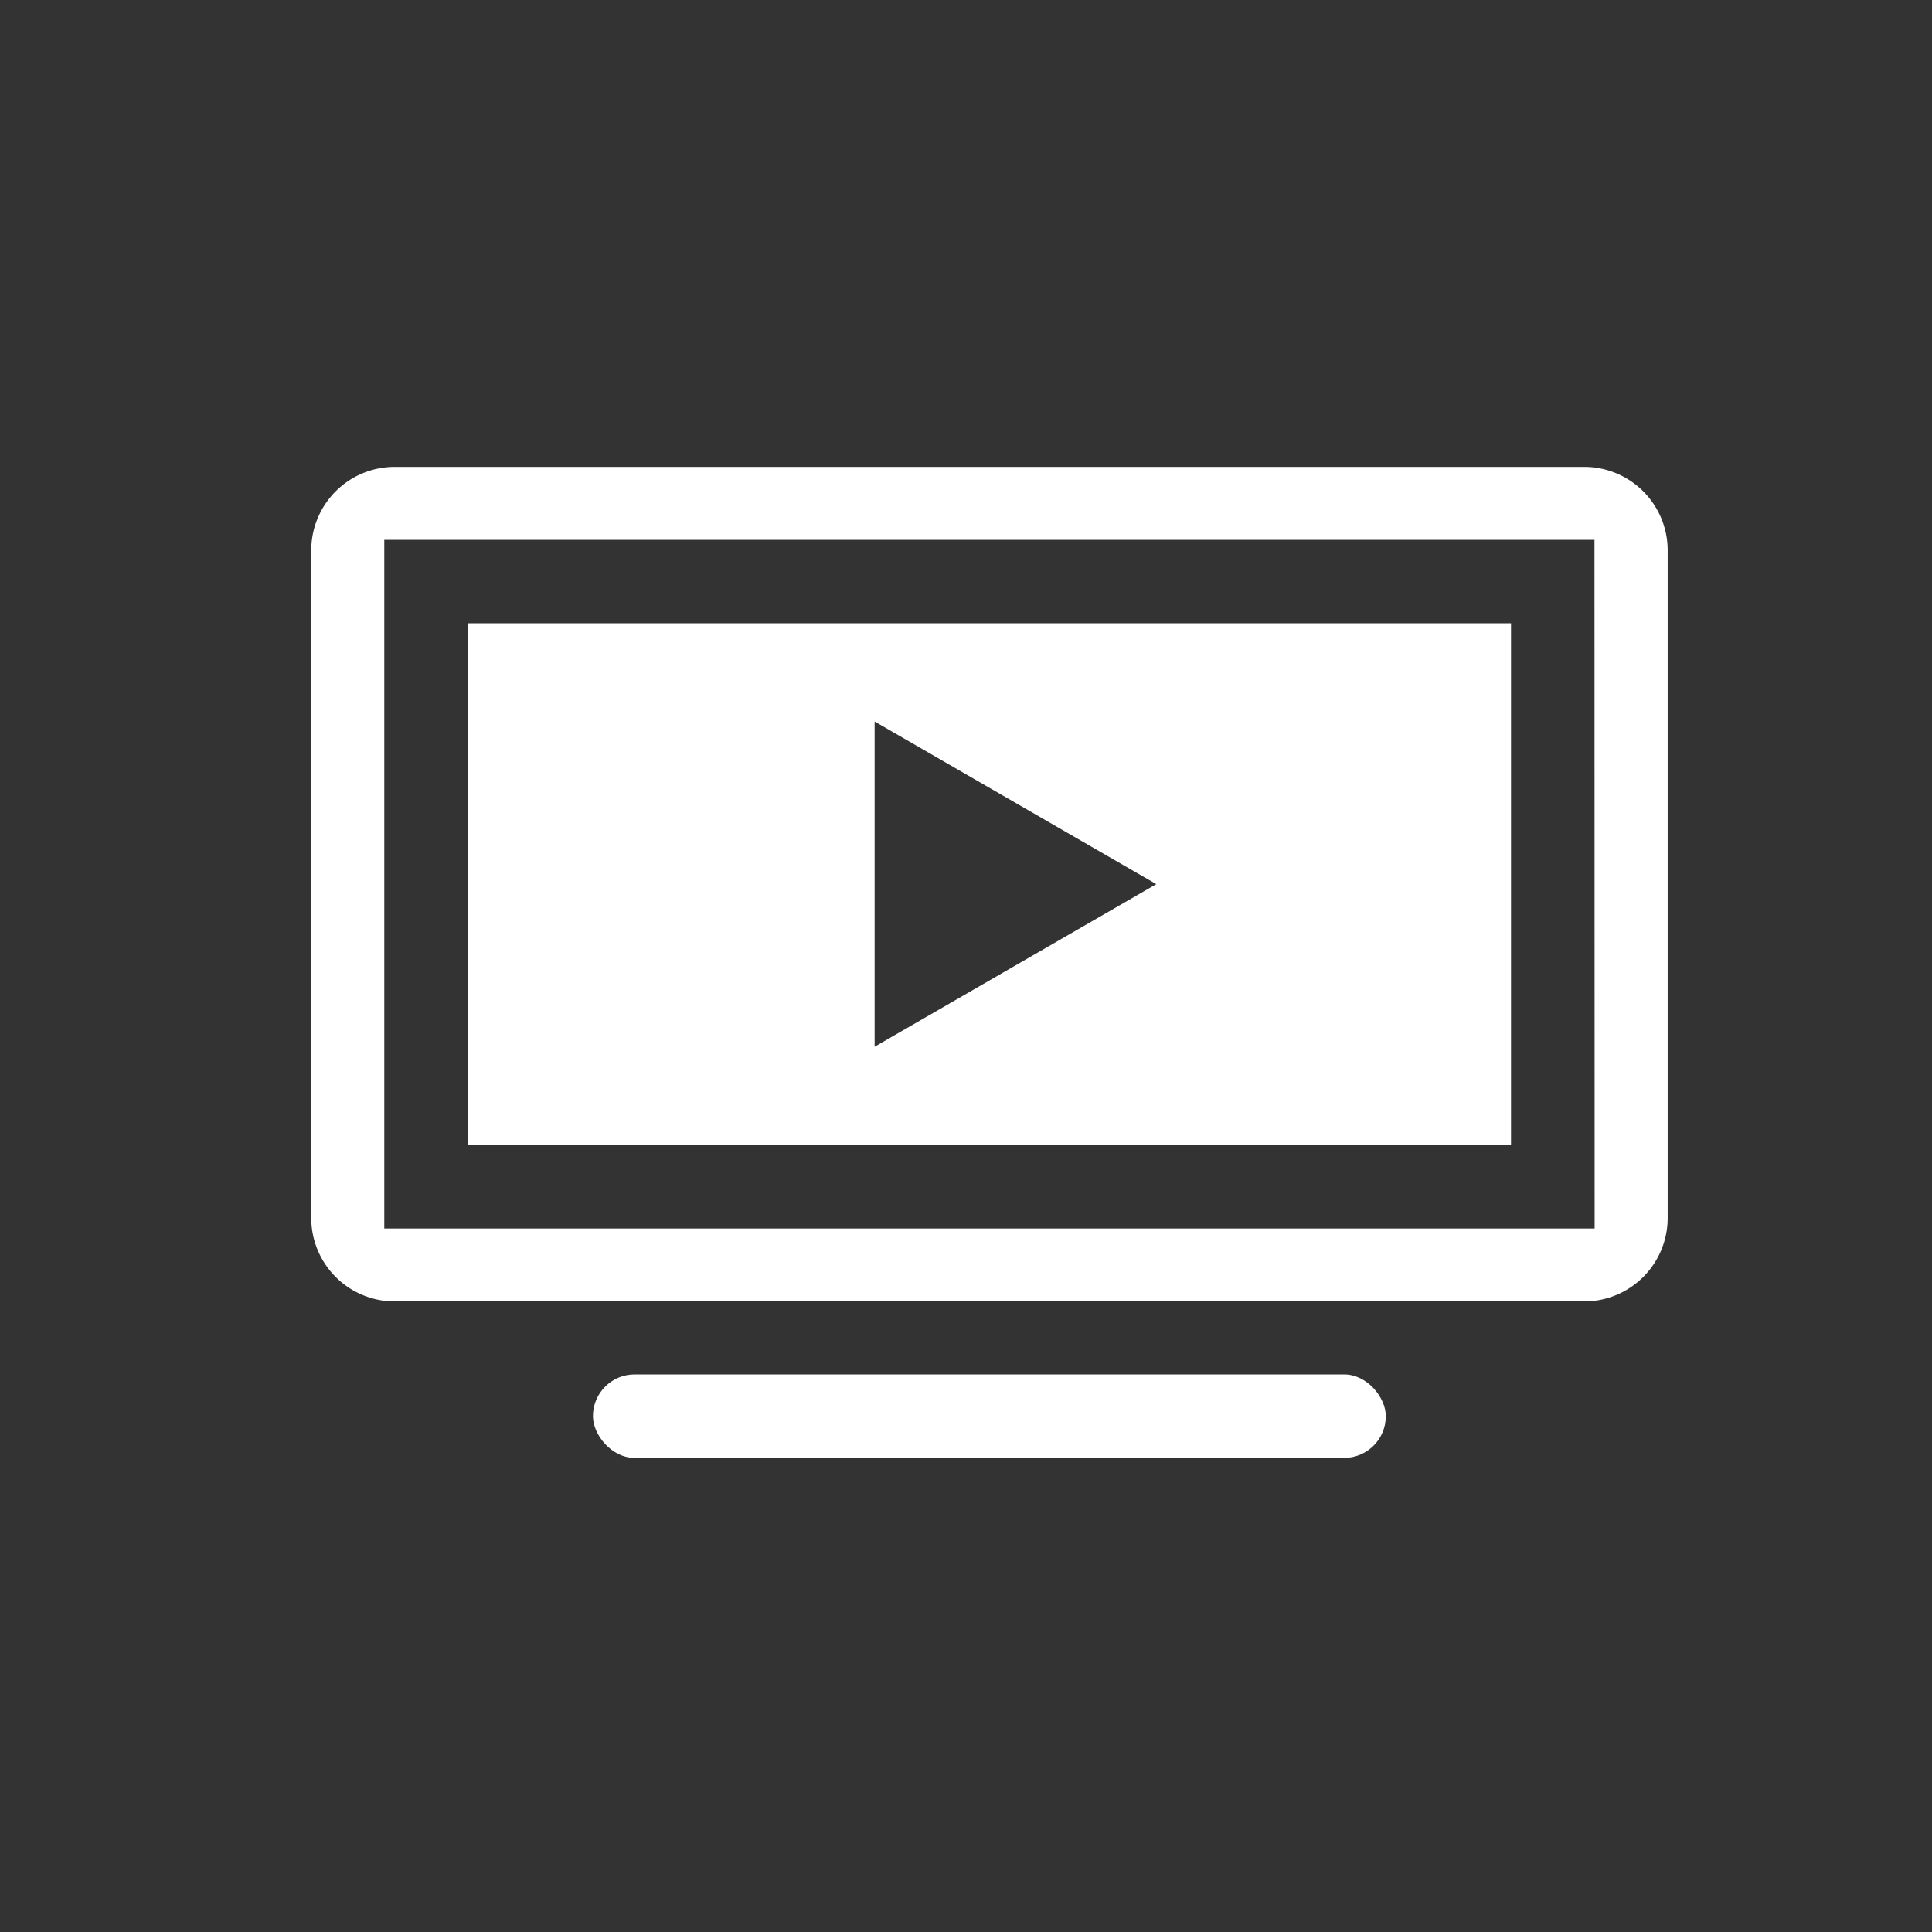 <svg id="レイヤー_1" data-name="レイヤー 1" xmlns="http://www.w3.org/2000/svg" width="60" height="60" viewBox="0 0 60 60"><rect x="0" y="0" width="60" height="60" fill="#333333" stroke="none"/><defs><style>.cls-1{fill:none;}.cls-2{fill:#fff;}</style></defs><rect class="cls-1" width="60" height="60"/><path class="cls-2" d="M49.2,14.5H12.257a2.591,2.591,0,0,0-2.591,2.591V37.825a2.591,2.591,0,0,0,2.591,2.591H49.2a2.591,2.591,0,0,0,2.591-2.591V17.087A2.591,2.591,0,0,0,49.2,14.5Zm.323,23.652H11.934V16.764H49.518Z"/><path class="cls-2" d="M14.526,19.356v16.2h32.4v-16.2ZM27.162,32.507v-10.1l8.748,5.051Z"/><rect class="cls-2" x="18.414" y="42.684" width="24.624" height="2.592" rx="1.296"/></svg>